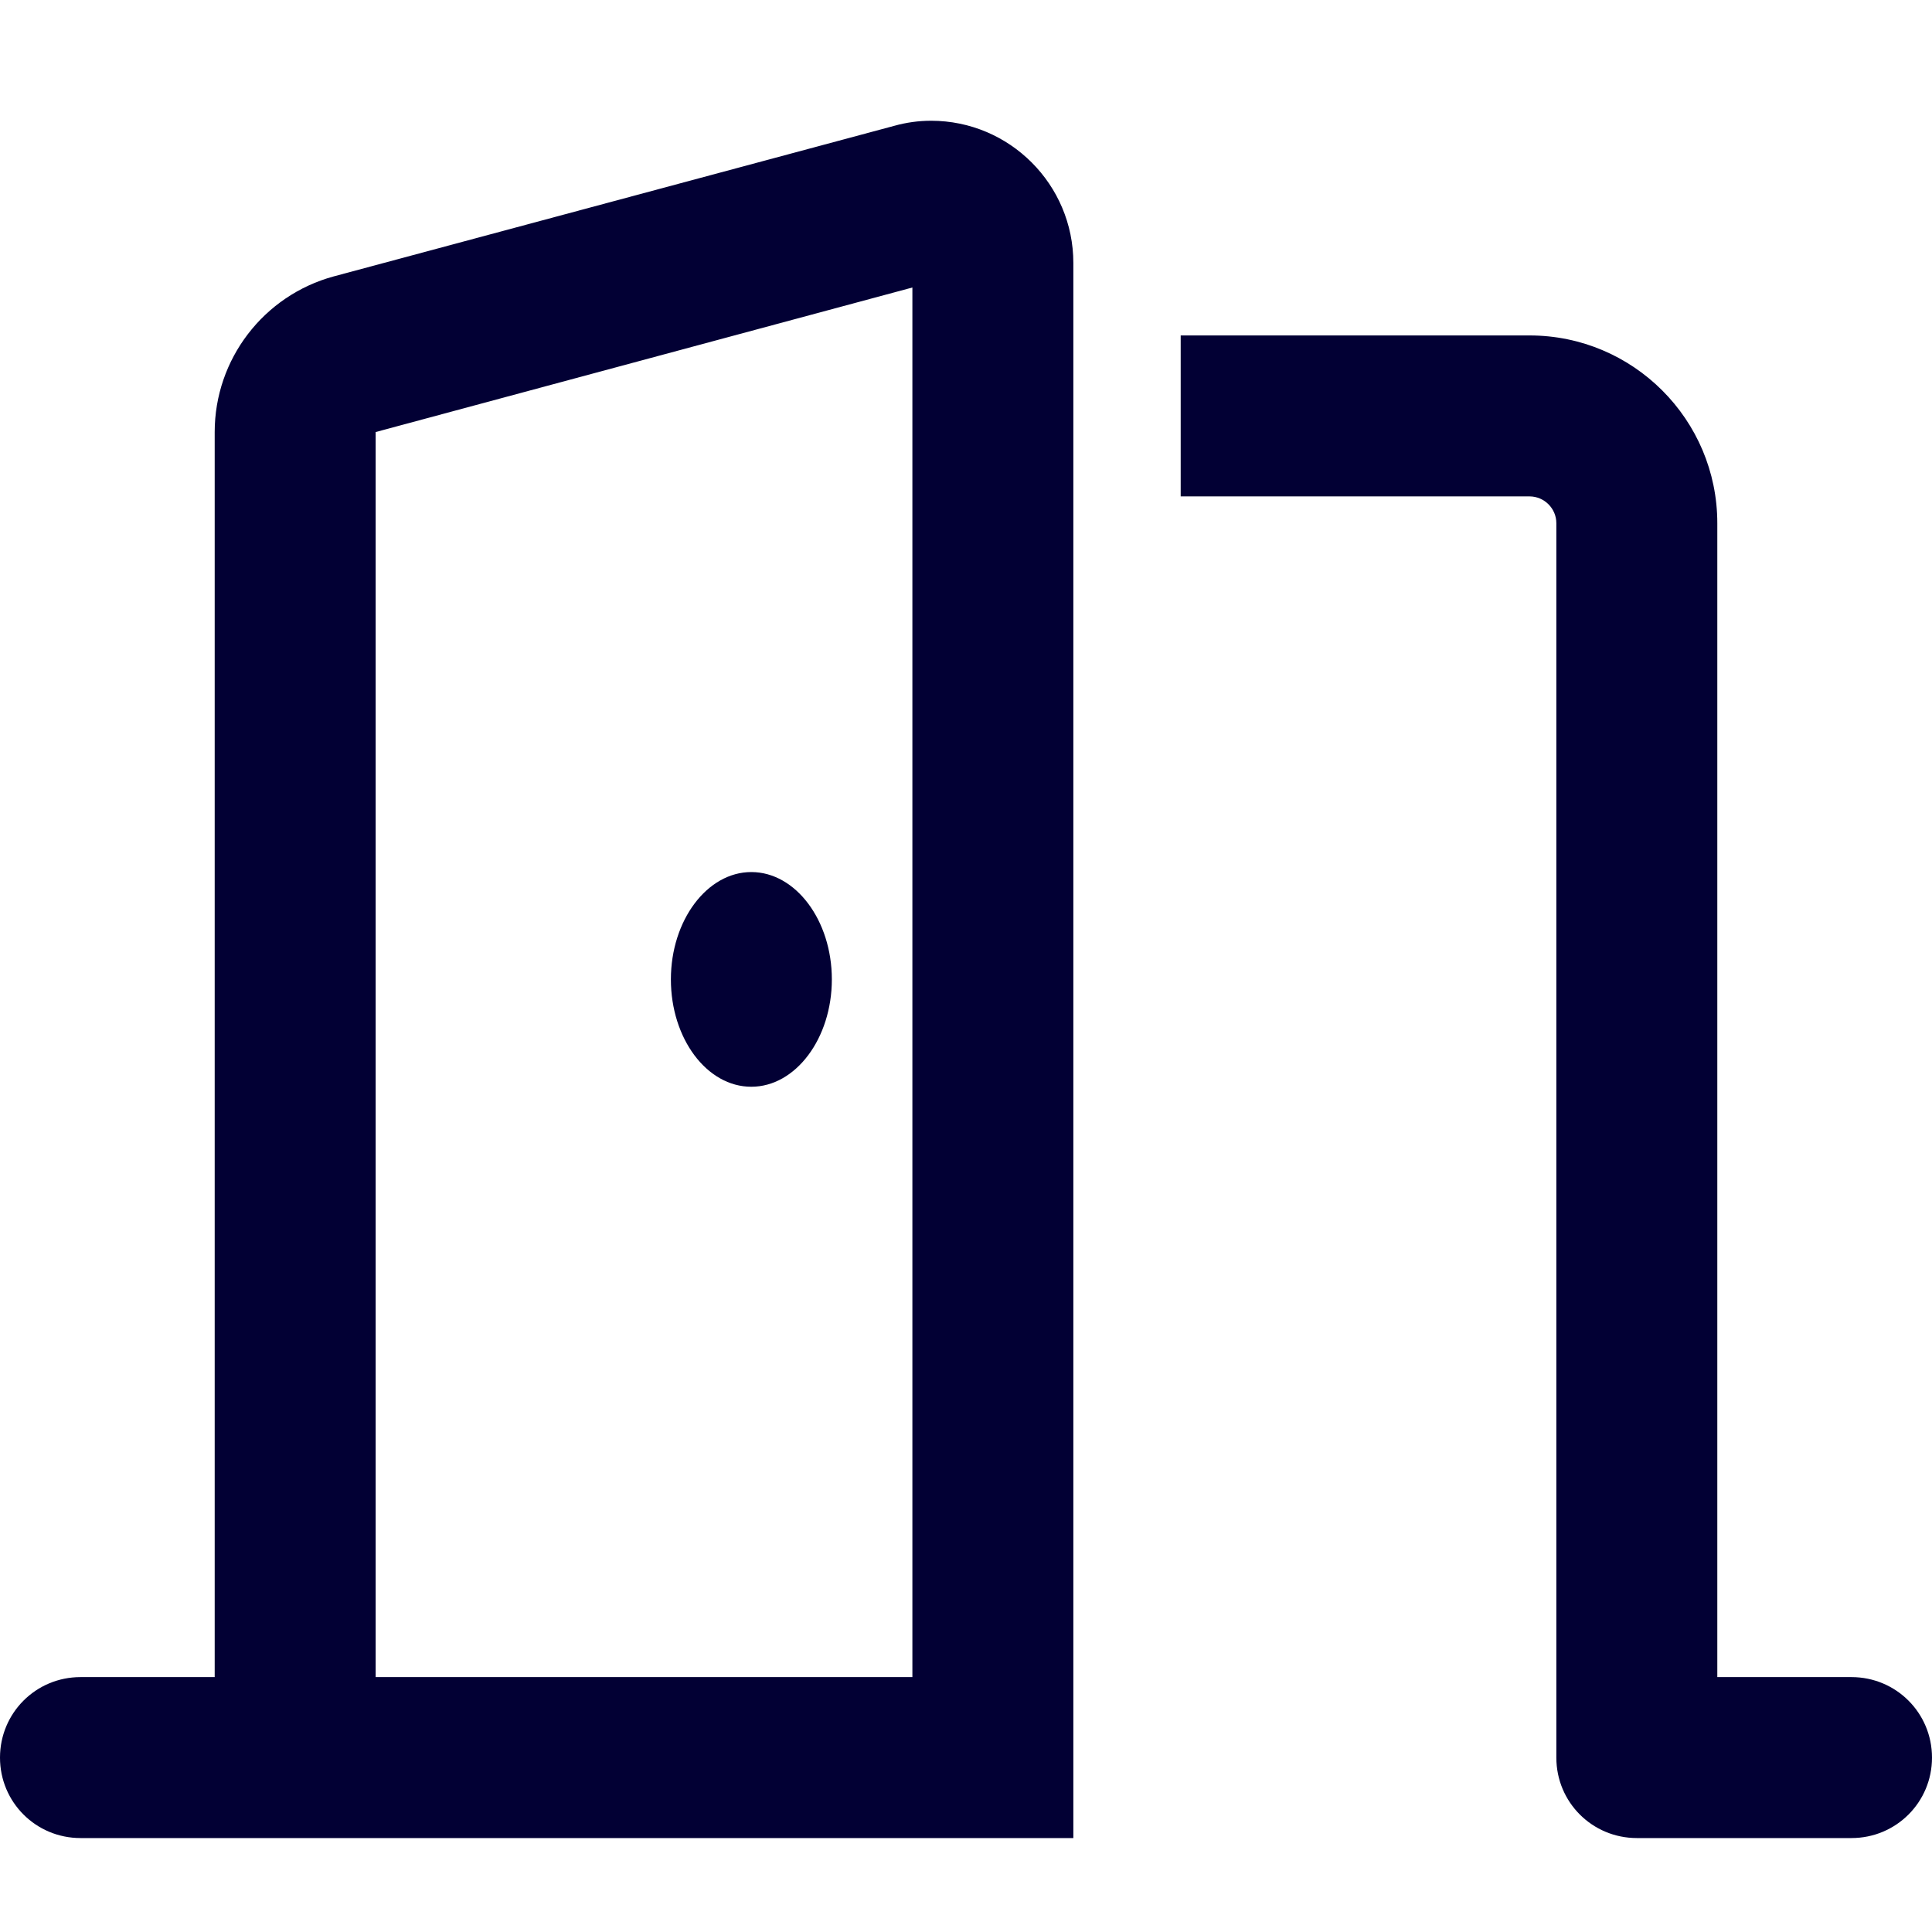 <svg width="16" height="16" viewBox="0 0 16 16" fill="none" xmlns="http://www.w3.org/2000/svg">
<path d="M7.556 2.381V13.889H3.111V3.578L7.556 2.381ZM8.889 13.889V2.178C8.889 1.528 8.361 1 7.711 1C7.608 1 7.506 1.014 7.406 1.042L2.764 2.289C2.183 2.447 1.778 2.975 1.778 3.578V13.889H0.667C0.297 13.889 0 14.186 0 14.556C0 14.925 0.297 15.222 0.667 15.222H1.778H2.667H3.111H7.556H8.889V13.889ZM6.222 9C6.589 9 6.889 8.6 6.889 8.111C6.889 7.622 6.589 7.222 6.222 7.222C5.856 7.222 5.556 7.622 5.556 8.111C5.556 8.6 5.853 9 6.222 9ZM9.778 4.111H12.667C12.789 4.111 12.889 4.211 12.889 4.333V14.556C12.889 14.925 13.186 15.222 13.556 15.222H15.333C15.703 15.222 16 14.925 16 14.556C16 14.186 15.703 13.889 15.333 13.889H14.222V4.333C14.222 3.475 13.525 2.778 12.667 2.778H9.778V4.111Z" fill="#020034"/>
</svg>

